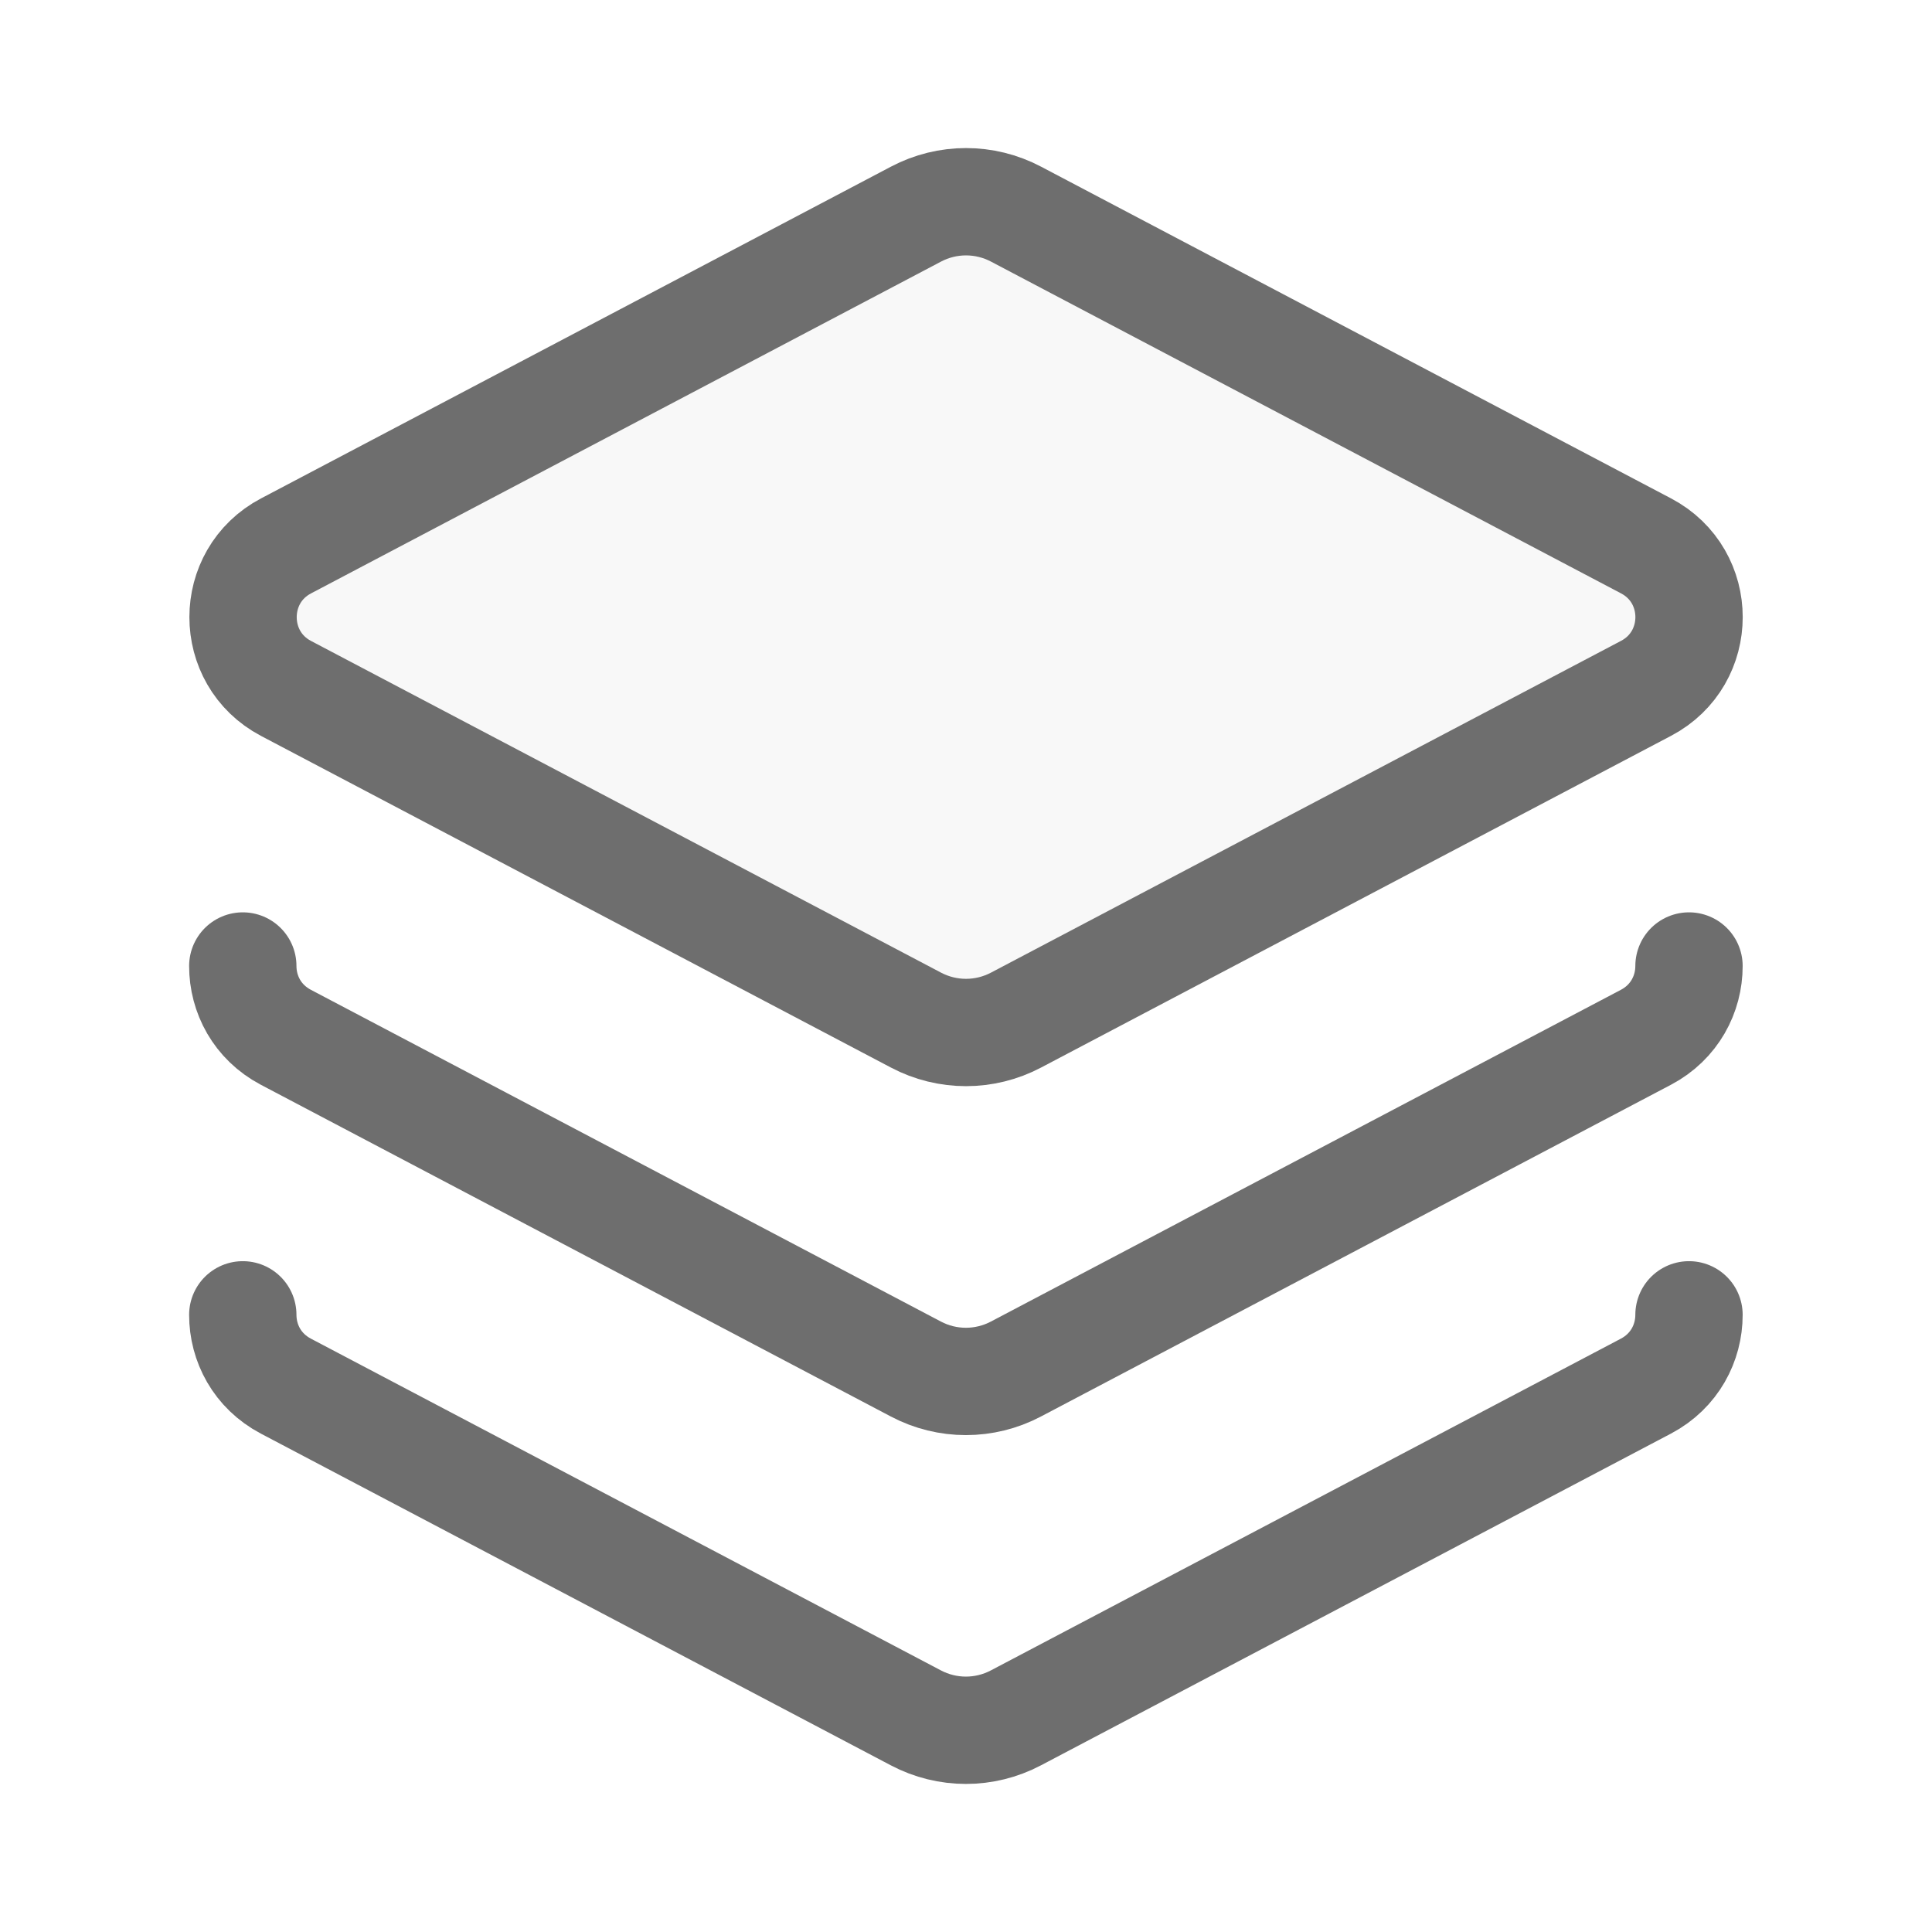 <svg xmlns="http://www.w3.org/2000/svg" width="18" height="18" viewBox="0 0 18 18" aria-hidden="true">
    <g fill="#6e6e6e">
        <path d="M2.665 5.086L8.534 1.995C8.826 1.841 9.174 1.841 9.466 1.995L15.336 5.086C15.87 5.367 15.87 6.132 15.336 6.413L9.466 9.504C9.174 9.658 8.826 9.658 8.534 9.504L2.665 6.414C2.131 6.133 2.131 5.367 2.665 5.086Z" fill="#e8e8e8" fill-opacity="0.3" data-stroke="none" stroke="none"></path>
        <path d="M2.665 5.086L8.534 1.995C8.826 1.841 9.174 1.841 9.466 1.995L15.336 5.086C15.87 5.367 15.87 6.132 15.336 6.413L9.466 9.504C9.174 9.658 8.826 9.658 8.534 9.504L2.665 6.414C2.131 6.133 2.131 5.367 2.665 5.086Z" stroke="#6e6e6e" stroke-linecap="round" stroke-linejoin="round" fill="none"></path>
        <path d="M15.736 9C15.736 9.261 15.602 9.523 15.335 9.664L9.465 12.755C9.173 12.909 8.825 12.909 8.533 12.755L2.663 9.664C2.396 9.523 2.262 9.262 2.262 9" stroke="#6e6e6e" stroke-linecap="round" stroke-linejoin="round" fill="none"></path>
        <path d="M15.736 12.25C15.736 12.511 15.602 12.773 15.335 12.914L9.465 16.005C9.173 16.159 8.825 16.159 8.533 16.005L2.663 12.914C2.396 12.773 2.262 12.512 2.262 12.25" stroke="#6e6e6e" stroke-linecap="round" stroke-linejoin="round" fill="none"></path>
    </g>
</svg>